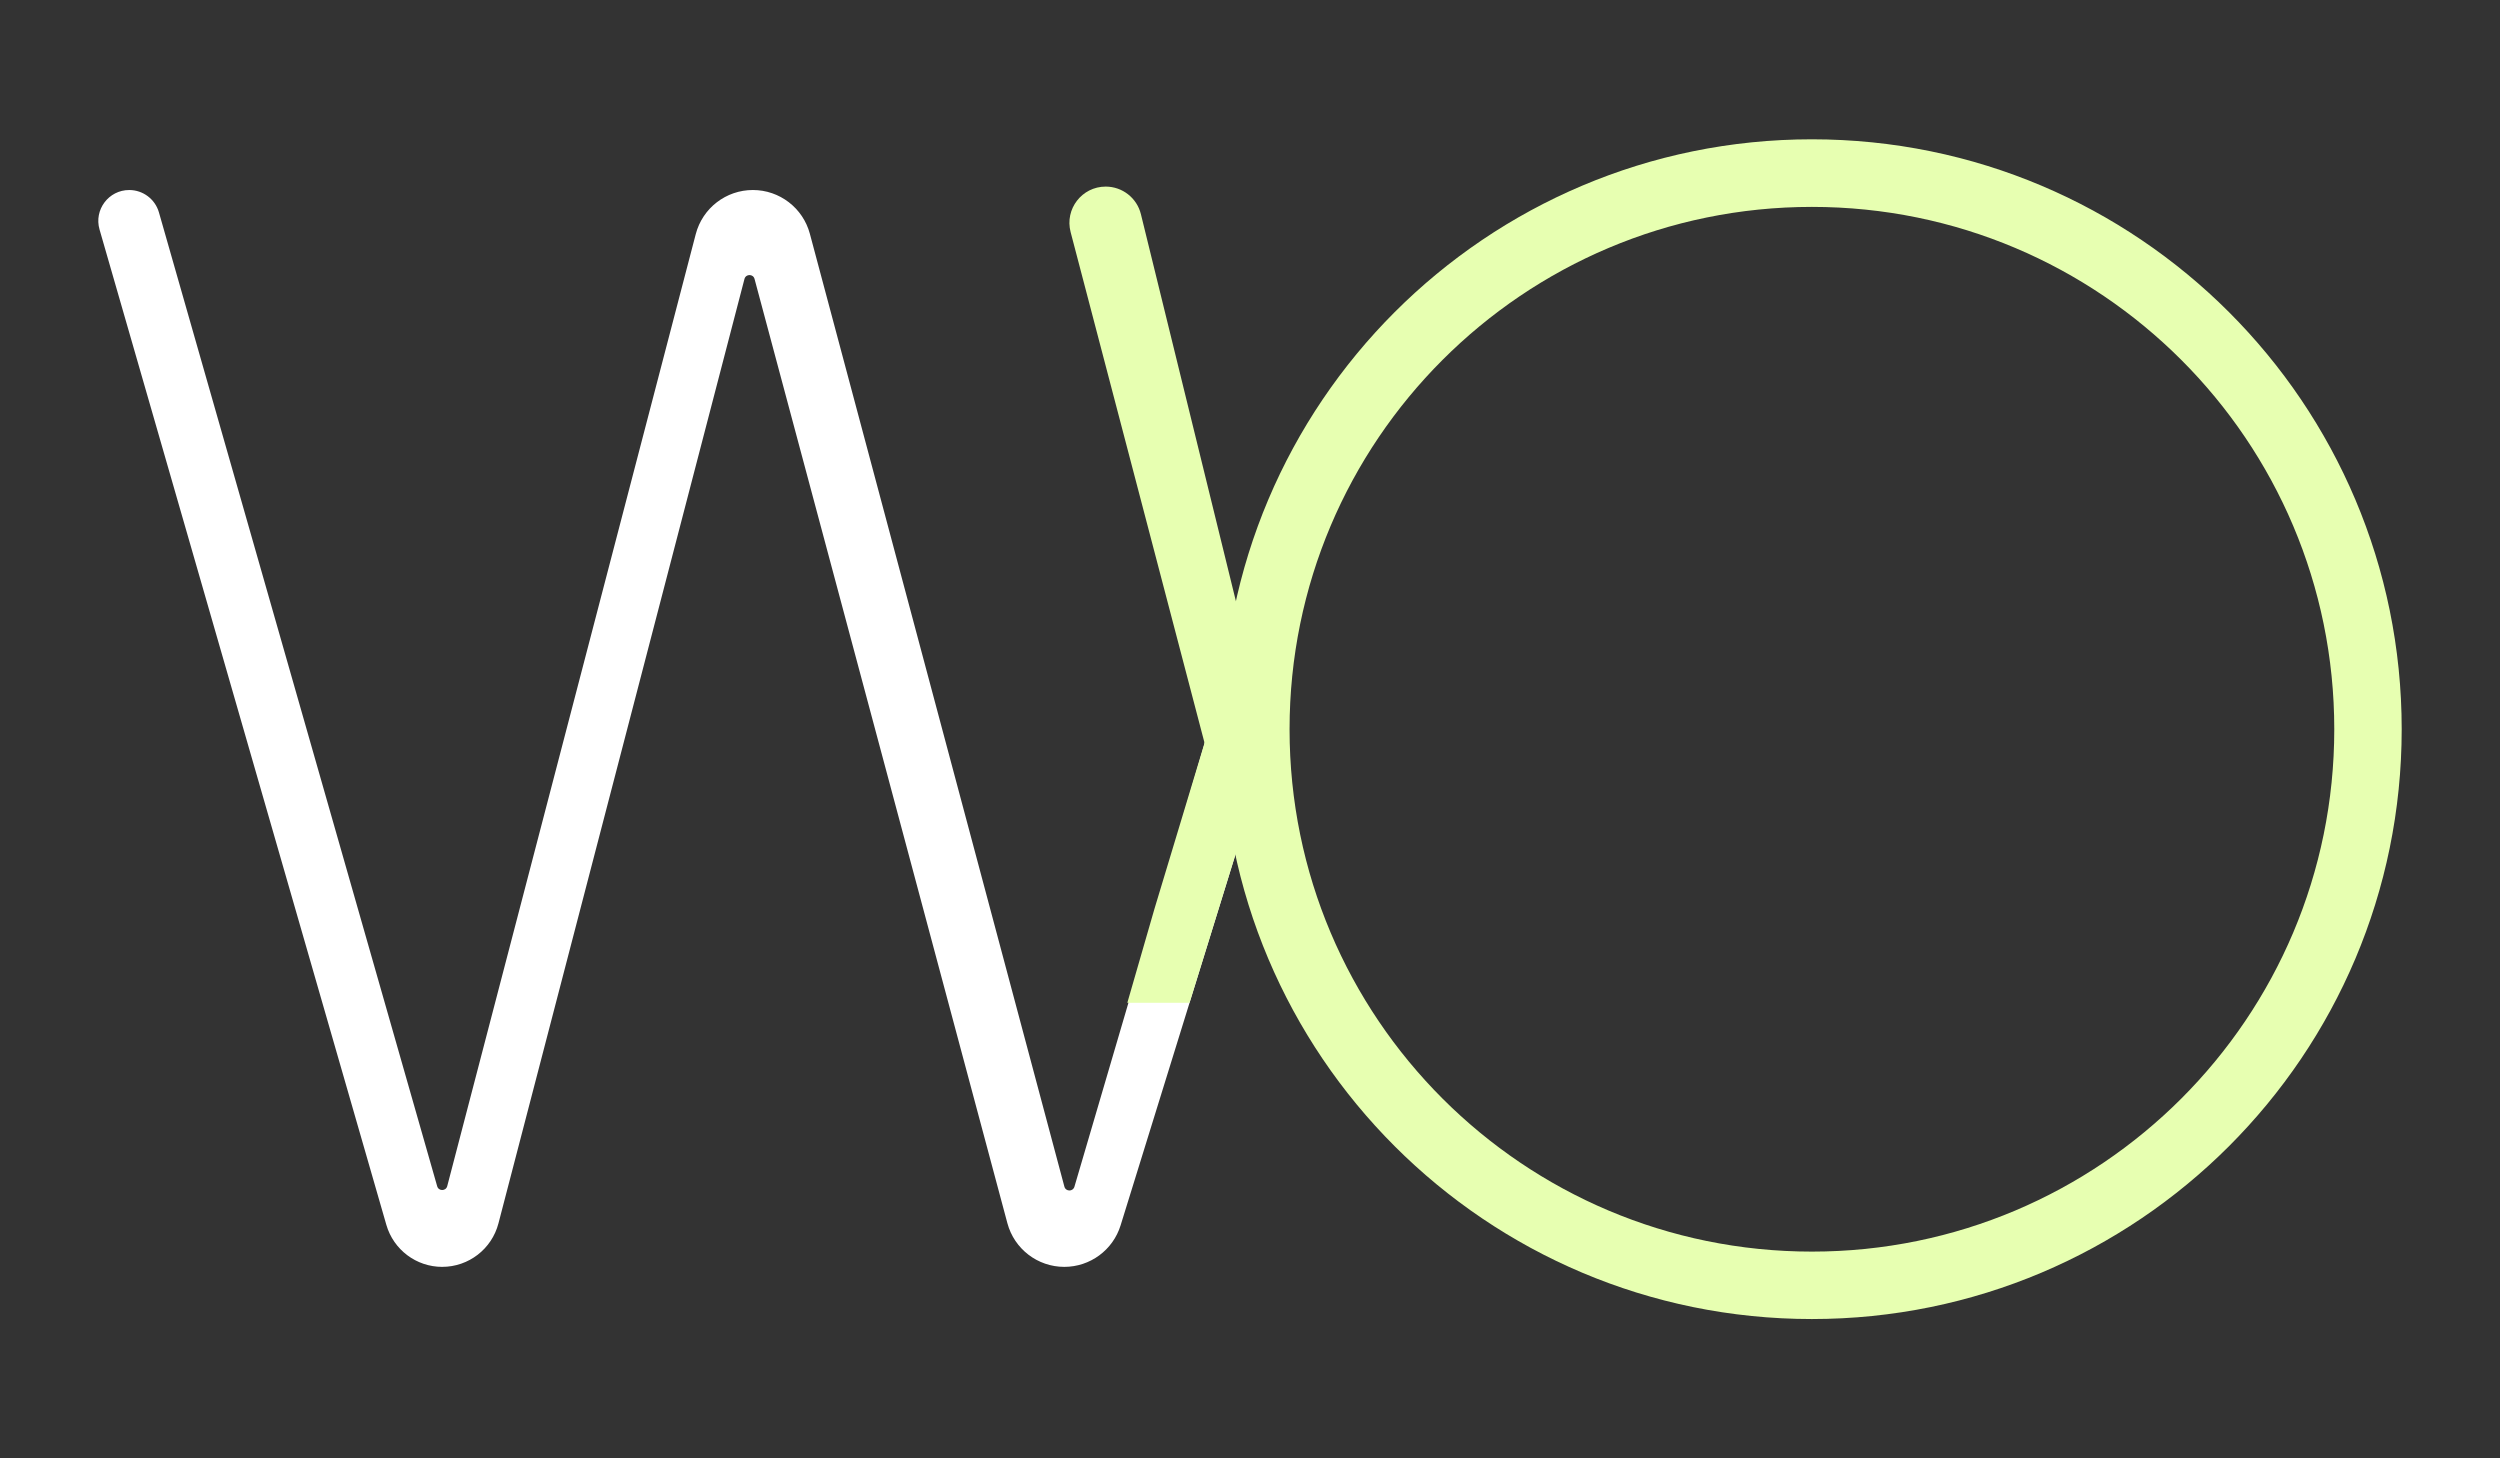 <?xml version="1.0" encoding="UTF-8"?> <svg xmlns="http://www.w3.org/2000/svg" id="_Слой_1" data-name="Слой 1" viewBox="0 0 2400 1400"><rect x="0" y="0" width="2400" height="1400" fill="#333333" stroke="none"/><defs><style> .cls-1 { fill-rule: evenodd; } .cls-1, .cls-2, .cls-3 { stroke-width: 0px; } .cls-1, .cls-3 { fill: #e7ffb1; } .cls-2 { fill: #fff; } </style></defs><g id="_белый_лимонный_на_белом" data-name="белый + лимонный на белом"><path class="cls-2" d="M424.51,1216.2c-24.87,0-46.73-16.46-53.62-40.35L95.55,220.31c-5.47-18.97,8.77-37.89,28.51-37.89h0c13.25,0,24.89,8.78,28.53,21.52l267.1,934.86c1.4,4.9,8.36,4.82,9.65-.11l238.58-913.93c6.51-24.94,29.04-42.35,54.82-42.35h0c25.66,0,48.12,17.25,54.74,42.04l244.33,914.71c1.3,4.88,8.2,4.97,9.63.12l131.13-446.56,3.62-12.82c.6-2.15,2.57-3.64,4.81-3.64h49.59c2.76,0,5,2.24,5,5v11.46l-149.82,483.65c-7.34,23.68-29.24,39.83-54.04,39.83h0c-25.61,0-48.02-17.2-54.64-41.94l-242.73-906.49c-1.33-4.96-8.37-4.93-9.67.03l-236.18,906.66c-6.4,24.58-28.6,41.73-53.99,41.73h0Z"></path><path class="cls-3" d="M1199.7,666.38h-29.18l-62.13,205.73-26.16,90.58h59.73l28.56-92.18,63.13-204.12h-33.95Z"></path><path class="cls-3" d="M1027.79,222.78l143.72,548.23h62.56l-138.79-565.36c-3.82-15.57-17.78-26.52-33.81-26.52-22.82,0-39.47,21.58-33.68,43.65Z"></path><path class="cls-1" d="M1739.36,1266.28c312.74,0,566.27-253.53,566.27-566.27s-253.53-566.28-566.27-566.28-566.28,253.53-566.28,566.28,253.53,566.27,566.28,566.27ZM1739.44,1201.54c276.95,0,501.46-224.51,501.46-501.46s-224.51-501.46-501.46-501.46-501.46,224.51-501.46,501.46,224.51,501.46,501.46,501.46Z"></path></g></svg> 